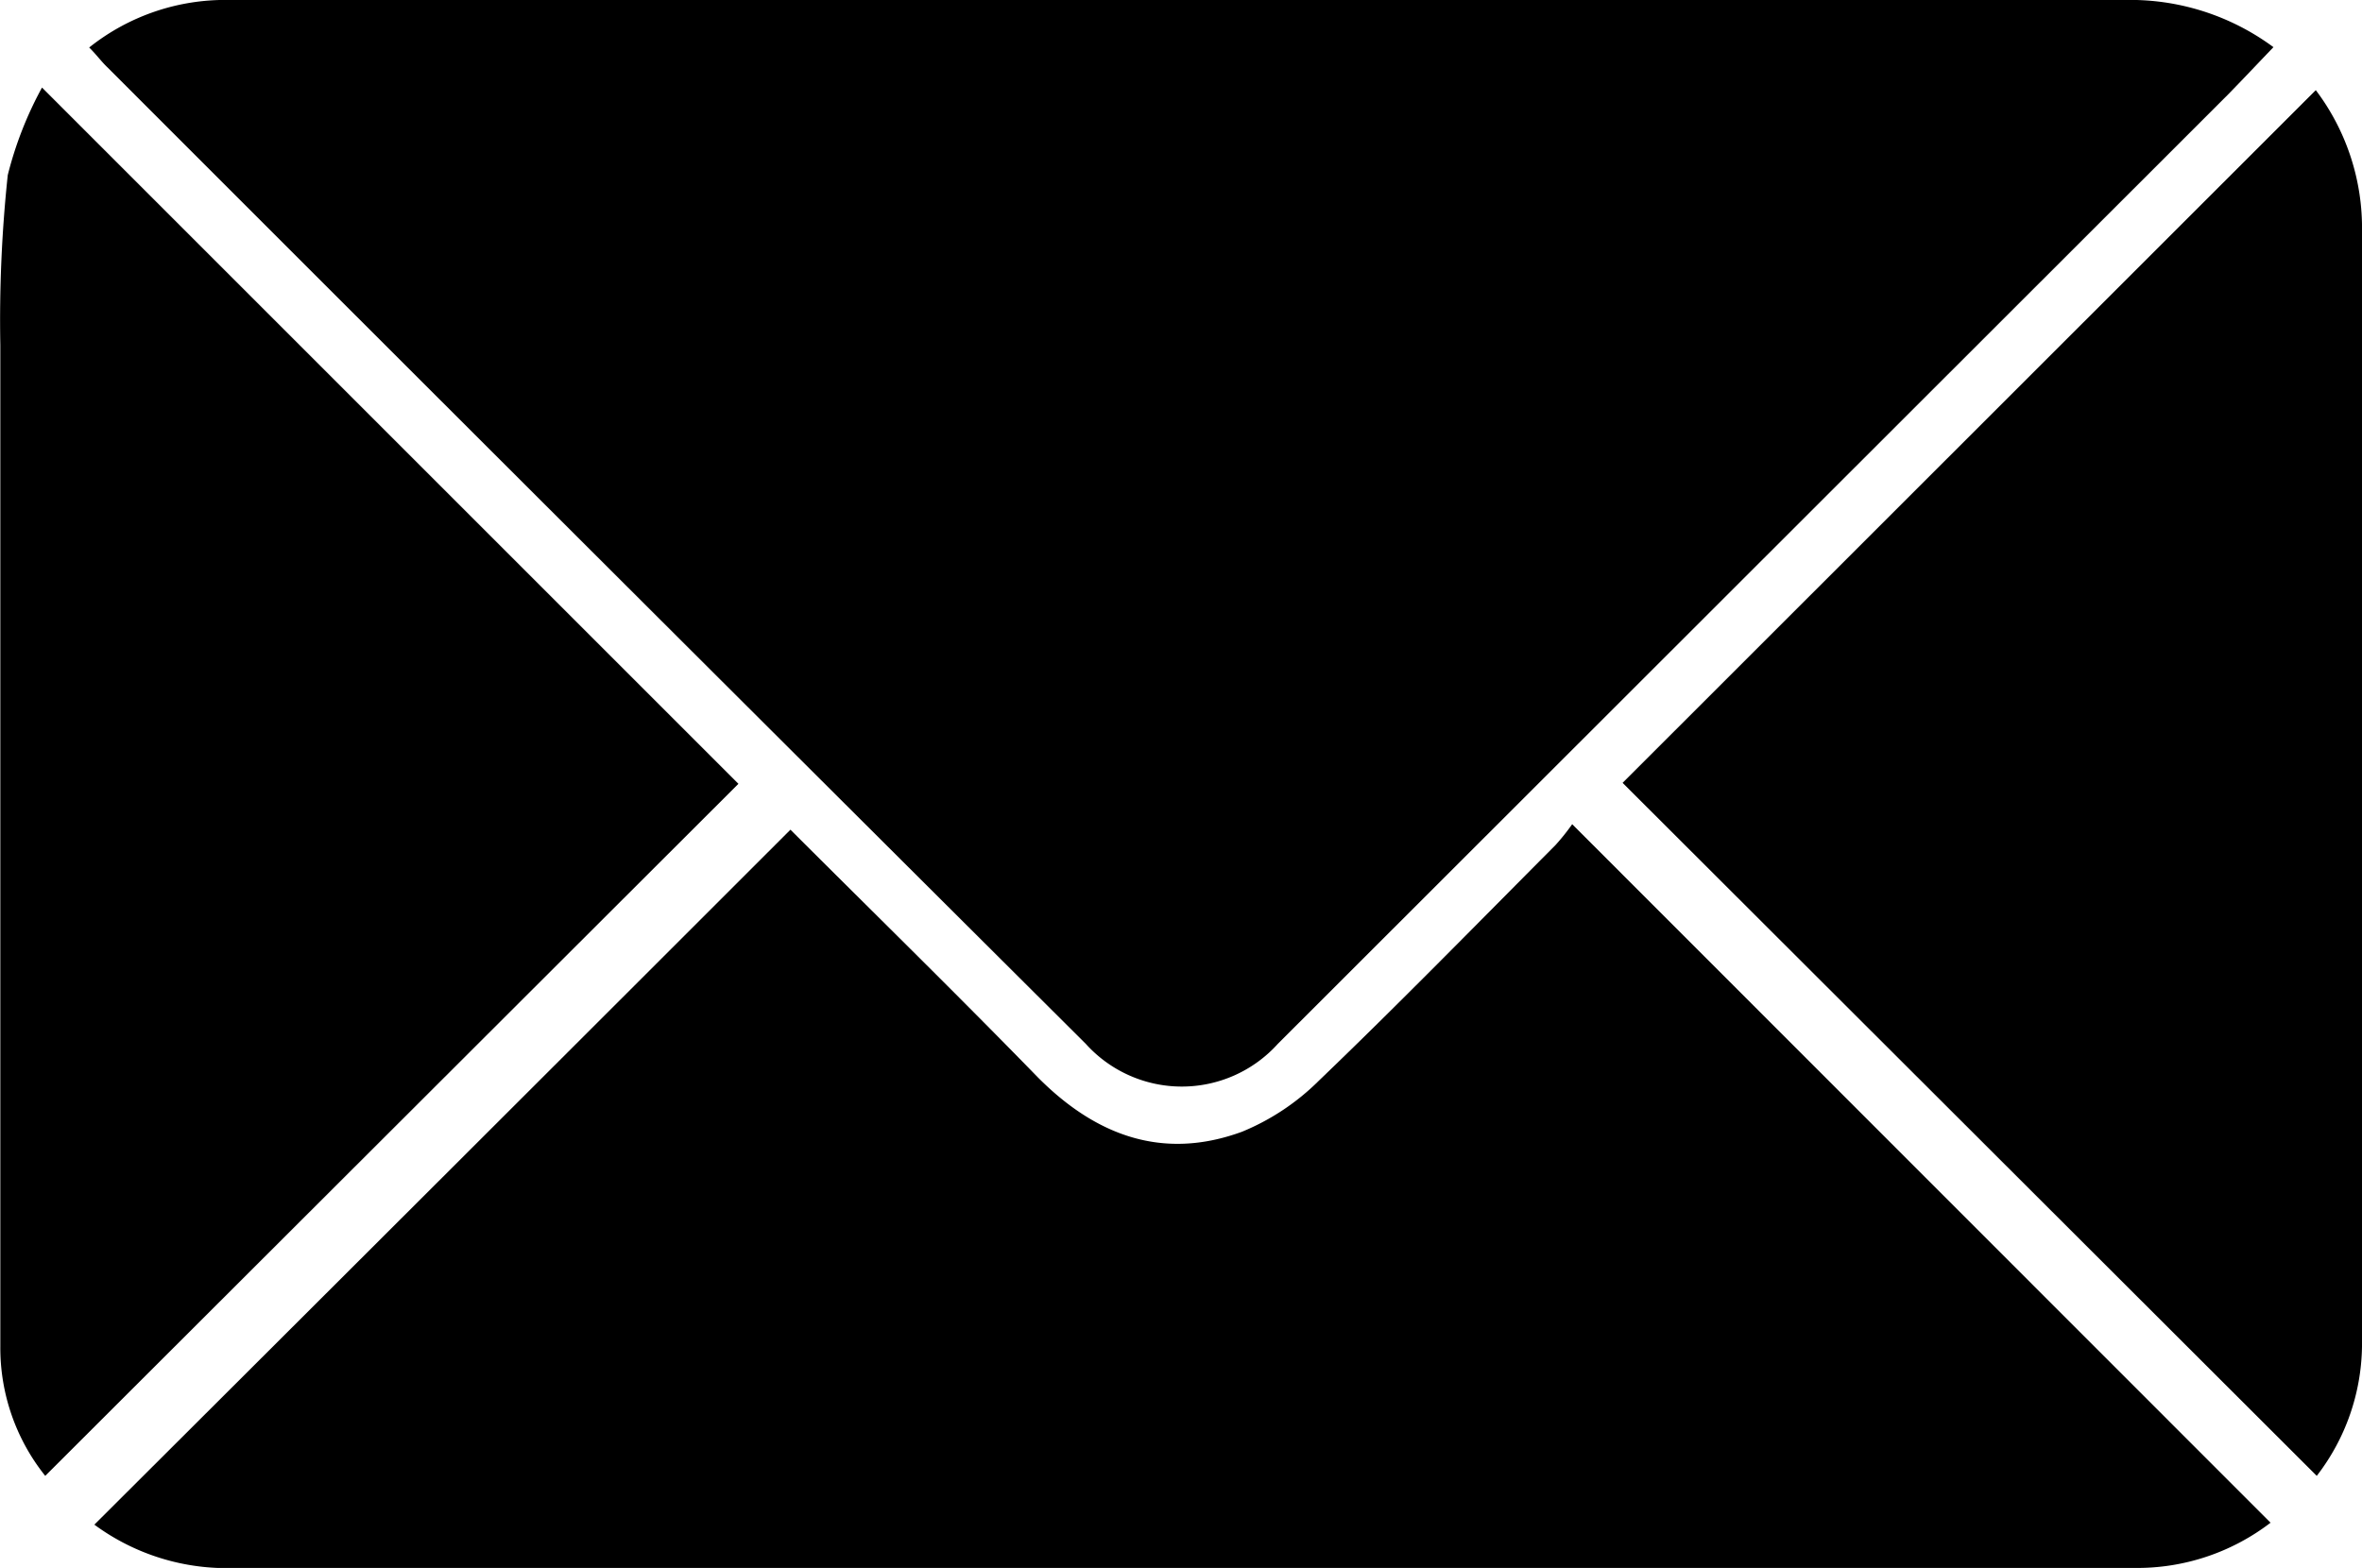 <svg xmlns="http://www.w3.org/2000/svg" viewBox="0 0 73.09 48.53"><g id="Capa_2" data-name="Capa 2"><g id="Capa_1-2" data-name="Capa 1"><path d="M2.76,1.47A6.75,6.75,0,0,1,7.13,0h23Q47.95,0,65.73,0a7.45,7.45,0,0,1,4.62,1.46c-.5.52-.95,1-1.42,1.48L39.54,32.31a4,4,0,0,1-5.94,0Q18.45,17.22,3.33,2.09C3.14,1.91,3,1.71,2.76,1.47Z"/><path d="M70.26,47.13a6.78,6.78,0,0,1-4.19,1.4H7.29a6.9,6.9,0,0,1-4.37-1.34Q13.69,36.45,24.46,25.68c2.45,2.45,5.06,5,7.64,7.65,1.79,1.81,3.87,2.6,6.33,1.7a7.3,7.3,0,0,0,2.39-1.59c2.48-2.38,4.88-4.84,7.31-7.28a6.71,6.71,0,0,0,.52-.65Z"/><path d="M1.3,2.71,22.85,24.26,1.4,45.68a6.34,6.34,0,0,1-1.39-4q0-15.52,0-31A42.58,42.58,0,0,1,.24,5.42,11.43,11.43,0,0,1,1.3,2.71Z"/><path d="M50.21,24.23,71.66,2.79a7.08,7.08,0,0,1,1.43,4.4q0,13.8,0,27.61,0,3.44,0,6.88a6.7,6.7,0,0,1-1.4,4Z"/></g></g></svg>